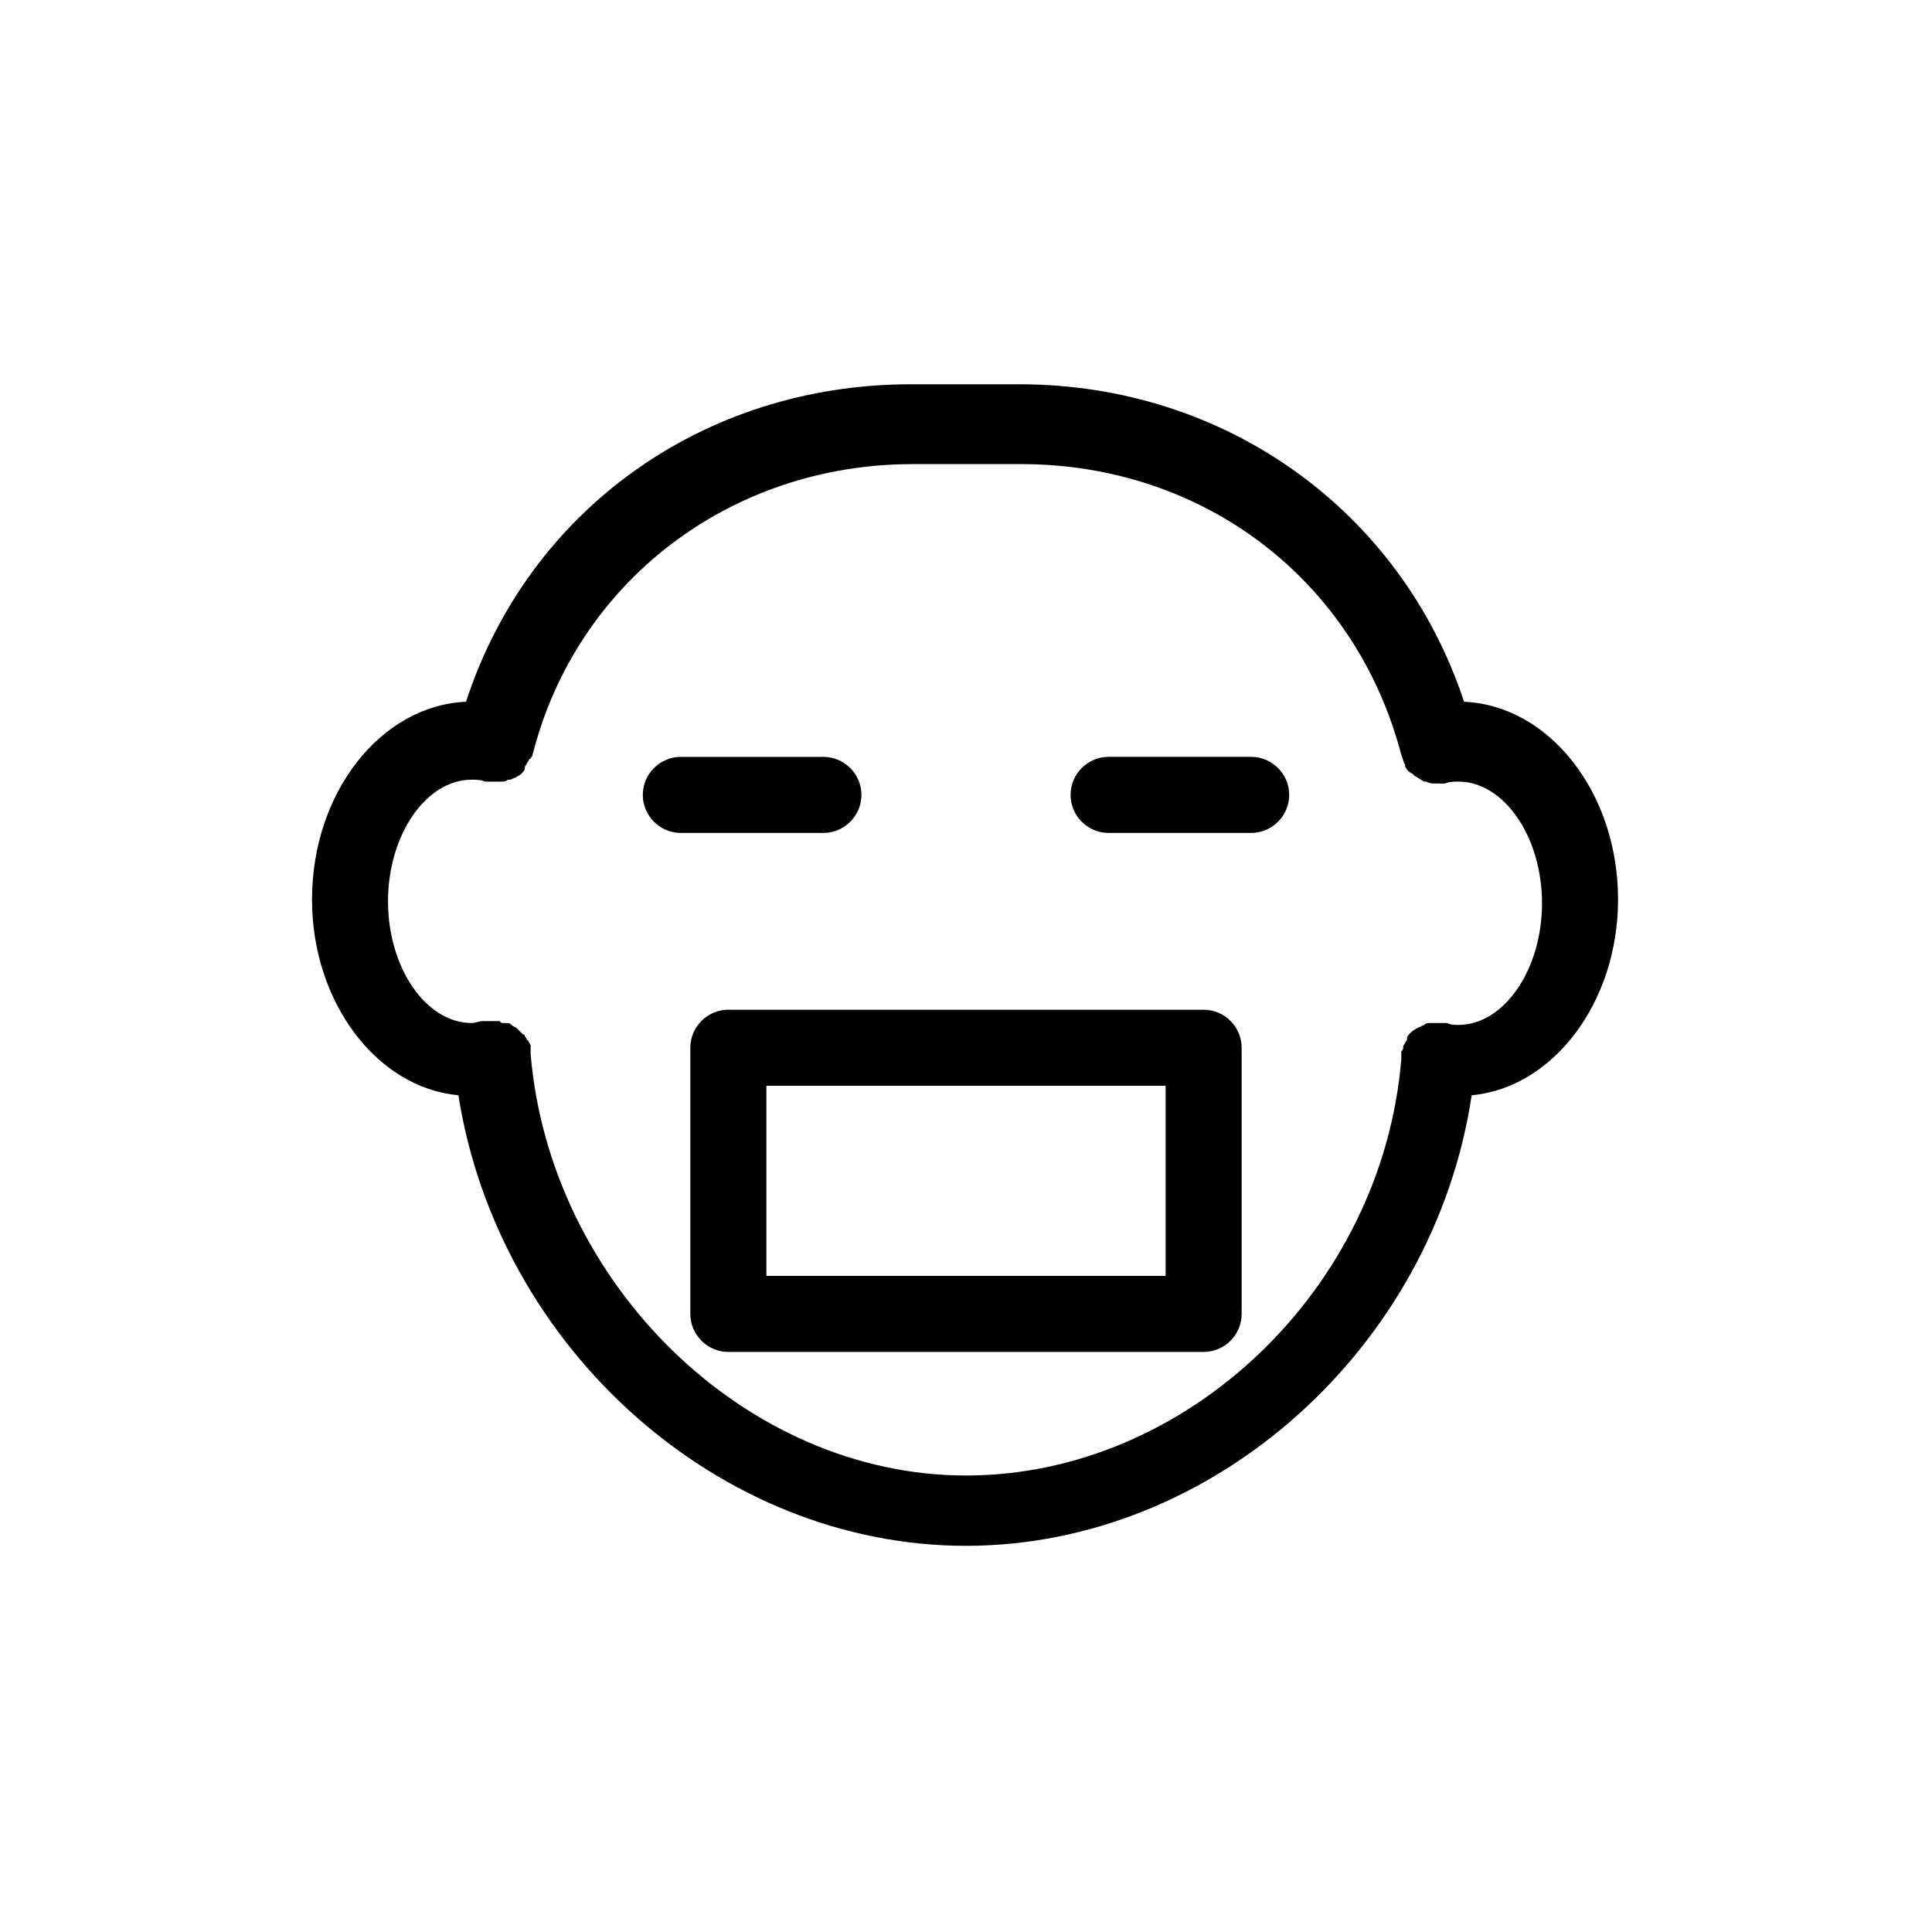 <?xml version="1.0" encoding="UTF-8"?>
<!-- Uploaded to: ICON Repo, www.iconrepo.com, Generator: ICON Repo Mixer Tools -->
<svg fill="#000000" width="800px" height="800px" version="1.1" viewBox="144 144 512 512" xmlns="http://www.w3.org/2000/svg">
 <g>
  <path d="m534.01 434.26c21.664-2.016 38.793-24.688 38.793-51.891 0-28.215-18.137-51.387-40.809-52.395-16.625-50.383-62.977-84.137-117.89-84.137h-28.719c-54.914 0-101.27 33.25-117.89 84.137-22.672 1.008-40.809 24.184-40.809 52.395 0 27.207 17.129 49.879 38.793 51.891 10.582 67.008 69.023 119.4 134.52 119.4 65.492 0 123.94-52.395 134.01-119.4zm-249.39-11.086v-1.008-1.008c0-0.504-0.504-1.008-0.504-1.008s0-0.504-0.504-0.504c0-0.504-0.504-1.008-0.504-1.008s0-0.504-0.504-0.504c-0.504-0.504-0.504-0.504-1.008-1.008l-0.504-0.504c-0.504-0.504-1.008-0.504-1.512-1.008-0.504-0.504-1.008-0.504-1.512-0.504h-0.504c-0.504 0-1.008 0-1.008-0.504h-0.504-1.008-1.008-1.008-1.008c-1.008 0-2.016 0.504-3.023 0.504-12.09 0-22.168-14.609-22.168-32.242 0-17.633 10.078-32.242 22.168-32.242 1.008 0 2.519 0 3.527 0.504h1.008 1.008 1.008 1.008 0.504c0.504 0 1.008 0 1.512-0.504h0.504c0.504 0 1.008-0.504 1.512-0.504 0.504-0.504 1.008-0.504 1.512-1.008 0.504-0.504 1.008-1.008 1.008-1.512v-0.504c0.504-0.504 0.504-1.008 1.008-1.512 0 0 0-0.504 0.504-0.504 0-0.504 0.504-0.504 0.504-1.008 11.586-45.848 52.395-77.082 100.76-77.082h28.719c48.367 0 88.672 30.73 100.76 77.082 0.504 1.008 0.504 2.016 1.008 2.519v0.504c0.504 1.008 1.008 1.512 2.016 2.016l0.504 0.504c1.008 0.504 1.512 1.008 2.519 1.512h0.504c1.008 0.504 1.512 0.504 2.519 0.504h0.504 2.016c1.008-0.504 2.519-0.504 3.527-0.504 12.09 0 22.168 14.609 22.168 32.242 0 17.633-10.078 32.242-22.168 32.242-1.008 0-2.016 0-3.023-0.504h-1.008-1.008-1.008-1.008-0.504c-0.504 0-1.008 0-1.512 0.504-1.008 0.504-2.519 1.008-3.527 2.016-0.504 0.504-1.008 1.008-1.008 1.512v0.504c-0.504 0.504-0.504 1.008-1.008 1.512v0.504c0 0.504-0.504 1.008-0.504 1.008v1.008 1.008c-5.039 60.961-56.93 110.34-115.37 110.34-58.445 0-110.34-50.887-115.38-111.85z"/>
  <path d="m473.05 492.2v-70.535c0-5.543-4.535-10.078-10.078-10.078h-125.95c-5.543 0-10.078 4.535-10.078 10.078v70.535c0 5.543 4.535 10.078 10.078 10.078h125.95c5.543 0 10.078-4.535 10.078-10.078zm-20.152-10.074h-105.8v-50.383h105.8z"/>
  <path d="m372.29 354.66c0-5.543-4.535-10.078-10.078-10.078h-37.785c-5.543 0-10.078 4.535-10.078 10.078s4.535 10.078 10.078 10.078h37.785c5.543-0.004 10.078-4.535 10.078-10.078z"/>
  <path d="m437.79 364.73h37.785c5.543 0 10.078-4.535 10.078-10.078 0-5.543-4.535-10.078-10.078-10.078h-37.785c-5.543 0-10.078 4.535-10.078 10.078 0 5.547 4.535 10.078 10.078 10.078z"/>
 </g>
</svg>